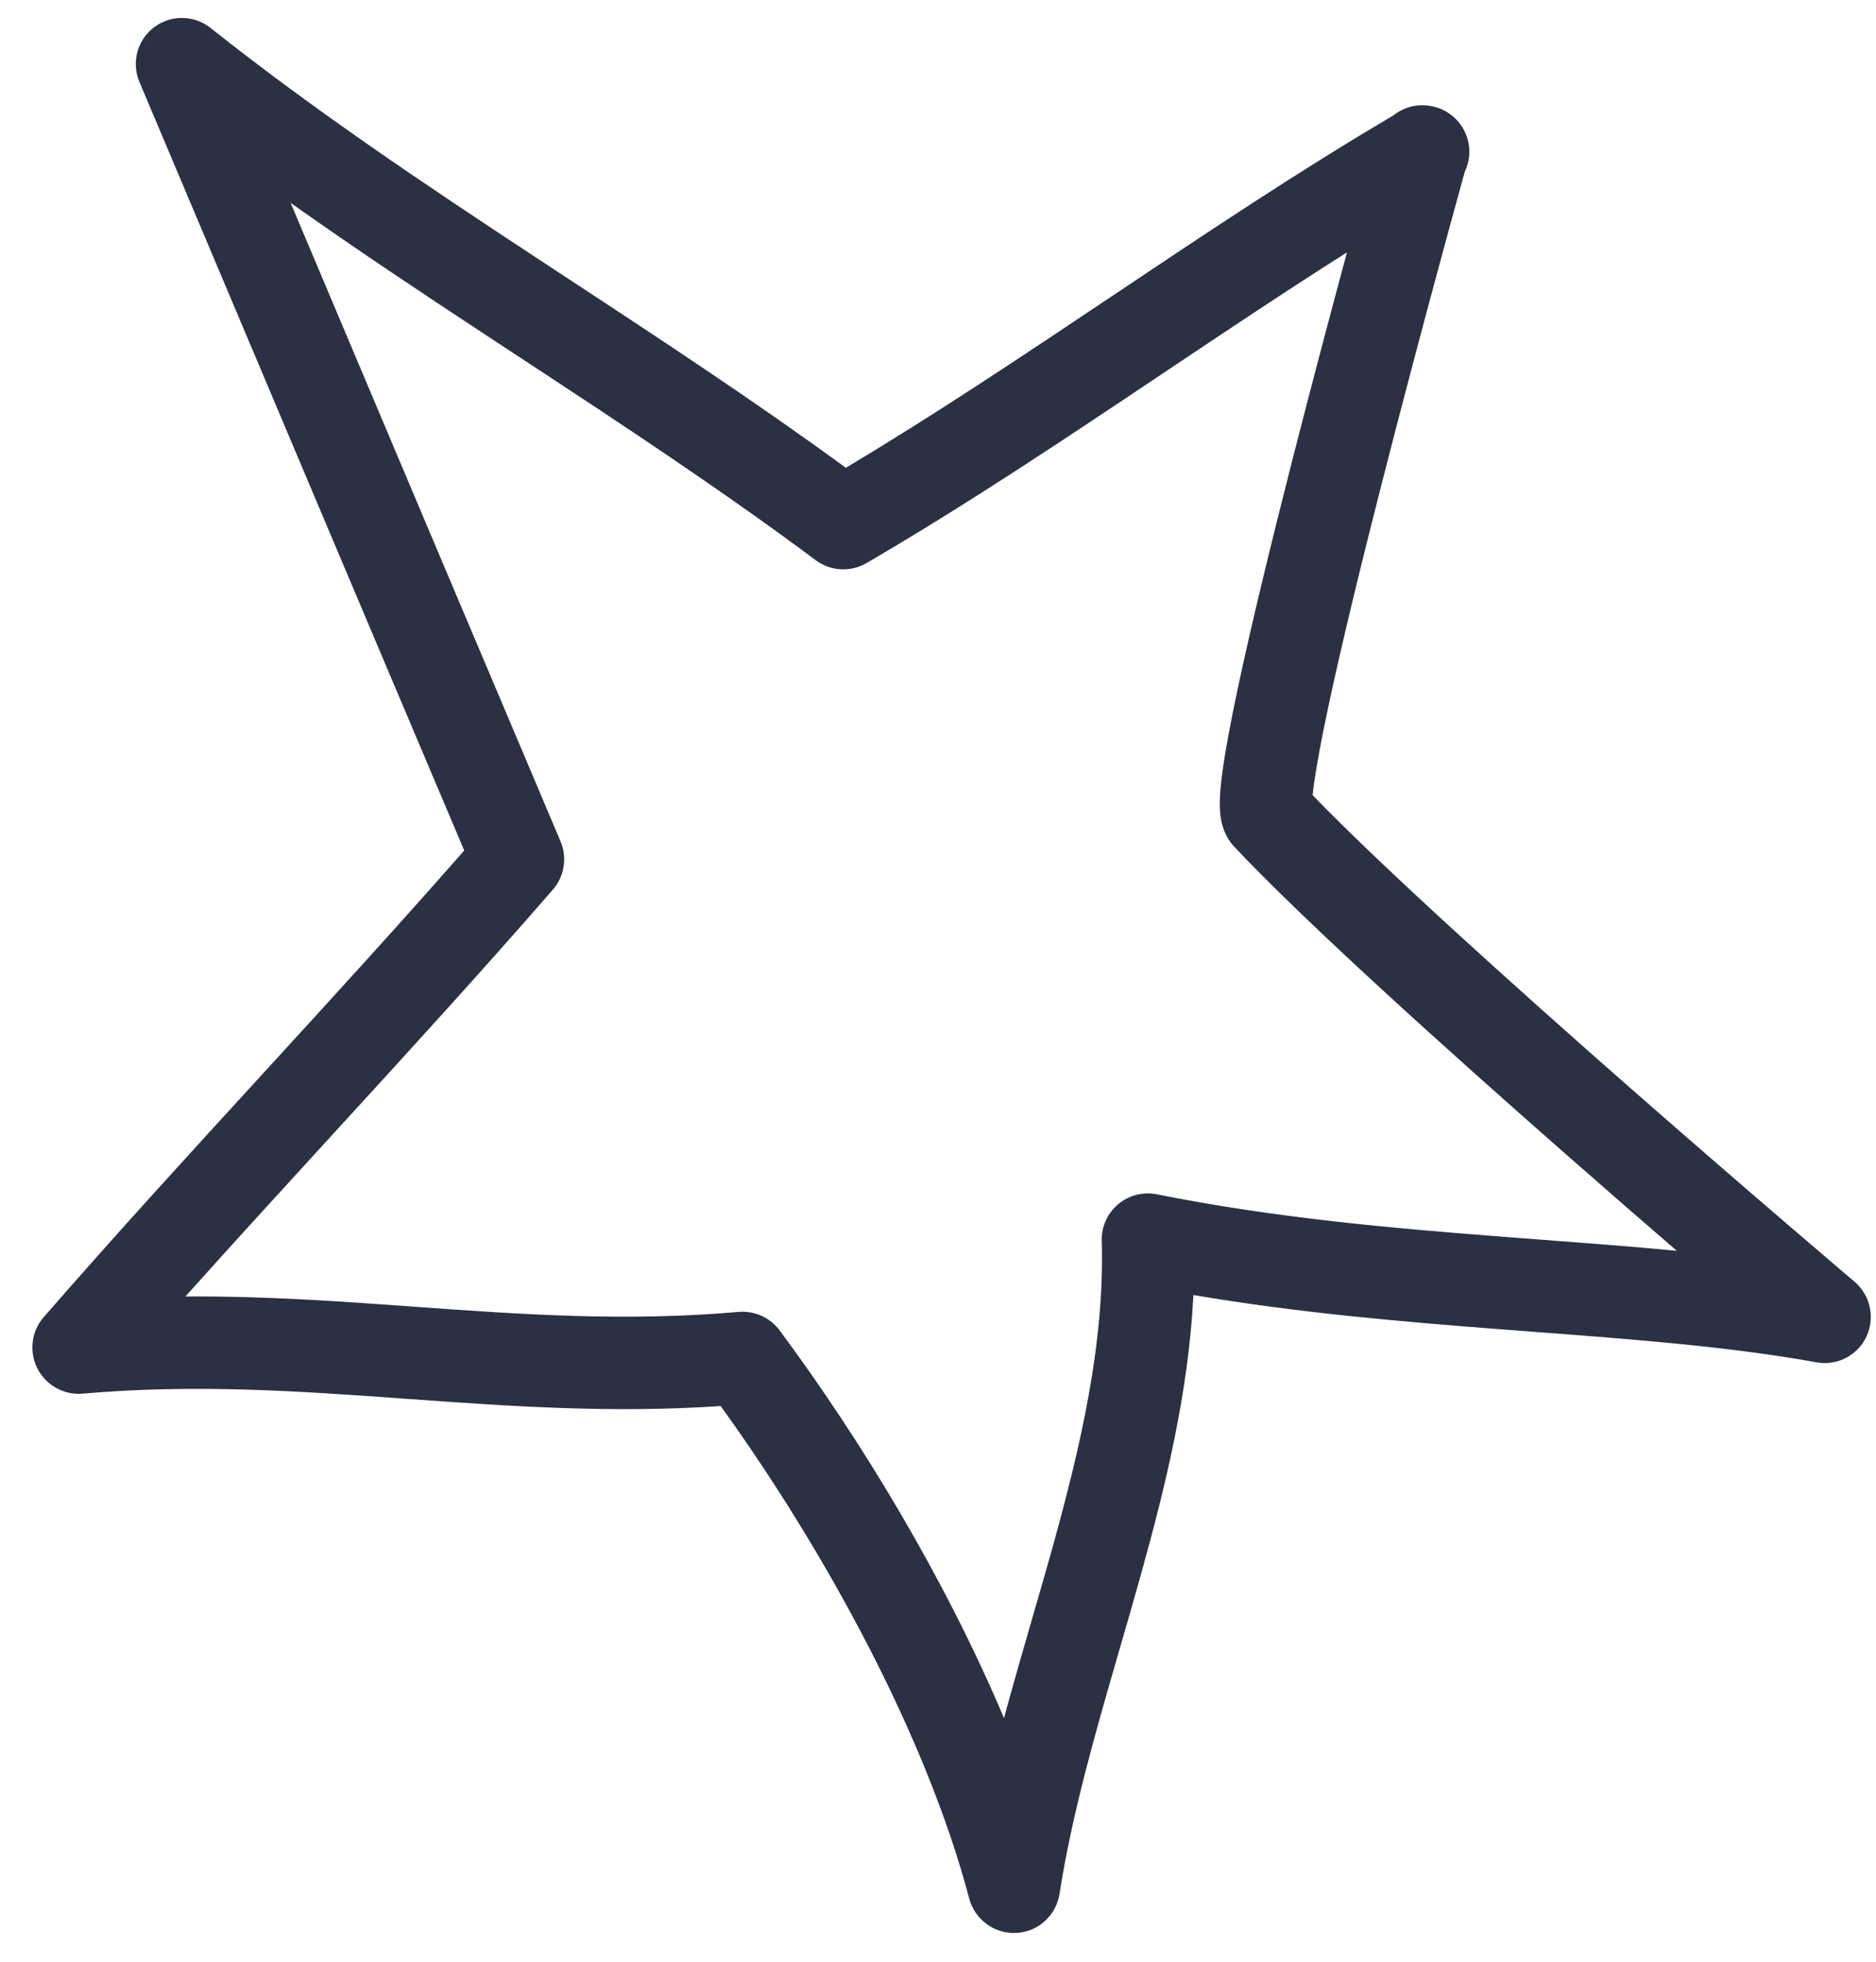 <svg width="44" height="46" viewBox="0 0 44 46" fill="none" xmlns="http://www.w3.org/2000/svg">
<path fill-rule="evenodd" clip-rule="evenodd" d="M3.612 0.641C4.005 0.342 4.551 0.348 4.939 0.656C7.381 2.594 9.948 4.313 12.567 6.036C12.839 6.215 13.111 6.394 13.385 6.573C15.534 7.985 17.713 9.416 19.839 10.969C21.89 9.745 23.92 8.389 25.977 7.013L26.055 6.961C28.231 5.504 30.438 4.027 32.682 2.706C32.917 2.517 33.228 2.429 33.545 2.484L33.563 2.487C34.011 2.566 34.363 2.916 34.445 3.363C34.487 3.596 34.452 3.828 34.354 4.031C34.324 4.138 34.282 4.29 34.23 4.481C34.118 4.887 33.959 5.468 33.77 6.168C33.391 7.568 32.892 9.44 32.409 11.333C31.925 13.229 31.46 15.134 31.148 16.604C30.991 17.342 30.878 17.95 30.818 18.385C30.804 18.488 30.794 18.575 30.787 18.647C32.439 20.353 35.473 23.085 38.19 25.471C39.617 26.723 40.943 27.869 41.913 28.701C42.398 29.117 42.793 29.455 43.067 29.689C43.204 29.806 43.311 29.897 43.383 29.958L43.493 30.051C43.493 30.051 43.493 30.052 42.795 30.878L43.493 30.051C43.867 30.368 43.983 30.897 43.776 31.341C43.568 31.784 43.088 32.032 42.606 31.945C40.572 31.577 38.352 31.409 35.942 31.227C35.693 31.208 35.442 31.189 35.189 31.169C32.901 30.994 30.474 30.788 27.99 30.367C27.877 32.633 27.34 34.844 26.746 36.968C26.587 37.538 26.424 38.1 26.263 38.656C25.694 40.619 25.148 42.505 24.849 44.413C24.769 44.92 24.346 45.3 23.835 45.325C23.323 45.35 22.863 45.013 22.732 44.517C21.718 40.677 19.331 36.337 16.903 32.97C14.305 33.144 11.907 32.971 9.588 32.804L9.556 32.802C7.028 32.62 4.592 32.447 1.94 32.679C1.5 32.718 1.079 32.484 0.878 32.09C0.677 31.695 0.735 31.219 1.025 30.886C2.725 28.933 4.453 27.046 6.169 25.172L6.201 25.137C7.778 23.414 9.346 21.701 10.888 19.943C8.347 13.948 5.81 7.937 3.272 1.927L3.271 1.924C3.078 1.468 3.218 0.939 3.612 0.641ZM39.328 29.33C38.56 28.667 37.683 27.905 36.765 27.099C33.912 24.595 30.606 21.617 28.946 19.852C28.91 19.814 28.877 19.773 28.847 19.73C28.681 19.492 28.641 19.246 28.628 19.15C28.61 19.023 28.607 18.898 28.609 18.794C28.613 18.584 28.638 18.339 28.673 18.085C28.743 17.571 28.87 16.902 29.03 16.148C29.351 14.633 29.825 12.694 30.31 10.79C30.761 9.026 31.224 7.282 31.592 5.918C30.142 6.836 28.696 7.804 27.235 8.782L27.184 8.816C24.933 10.322 22.648 11.849 20.322 13.204C19.947 13.422 19.479 13.395 19.131 13.135C16.876 11.456 14.551 9.929 12.198 8.383C11.926 8.205 11.654 8.026 11.381 7.847C9.857 6.844 8.327 5.827 6.816 4.757C8.925 9.753 11.034 14.745 13.146 19.727C13.308 20.109 13.238 20.549 12.967 20.861C11.262 22.822 9.526 24.718 7.799 26.604L7.776 26.63C6.628 27.884 5.483 29.134 4.349 30.401C6.2 30.388 7.958 30.514 9.673 30.637L9.705 30.64C12.232 30.822 14.669 30.995 17.321 30.763C17.696 30.73 18.062 30.895 18.287 31.198C20.202 33.776 22.169 37.024 23.548 40.288C23.759 39.507 23.983 38.732 24.204 37.969C24.36 37.432 24.514 36.901 24.66 36.378C25.361 33.87 25.909 31.477 25.841 29.096C25.831 28.767 25.972 28.451 26.224 28.239C26.475 28.027 26.809 27.941 27.132 28.005C29.919 28.563 32.673 28.803 35.348 29.008C35.603 29.027 35.858 29.047 36.112 29.066C37.198 29.148 38.275 29.229 39.328 29.33Z" fill="#2B3043"/>
</svg>
